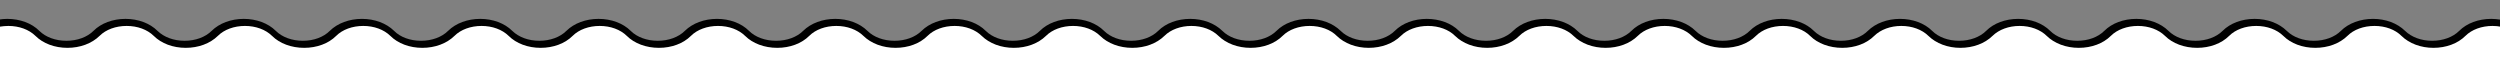 <?xml version="1.0" encoding="utf-8"?>
<!-- Generator: Adobe Illustrator 23.0.2, SVG Export Plug-In . SVG Version: 6.00 Build 0)  -->
<svg version="1.1" id="Calque_1" xmlns="http://www.w3.org/2000/svg" xmlns:xlink="http://www.w3.org/1999/xlink" x="0px" y="0px"
	 viewBox="0 0 1735 39.9" style="enable-background:new 0 0 1735 39.9;" xml:space="preserve">
<rect x="0" y="0" width="1735" height="39.9" fill="#808080" stroke="none"/>
<style type="text/css">
	.st0{fill:#FFFFFF;}
</style>
<path class="st0" d="M0,59.5h1735V15.7c-1.5-0.2-3-0.3-4.6-0.3c-9.1,0-17.4,3.2-23,8.6c-4.3,4.2-10.8,6.6-18.1,6.6
	c-7.2,0-13.8-2.4-18.1-6.6c-5.6-5.5-13.9-8.6-23-8.6c-9.1,0-17.5,3.2-23,8.6c-4.3,4.2-10.9,6.6-18.1,6.6c-7.3,0-13.9-2.4-18.1-6.6
	c-5.6-5.5-14-8.6-23-8.6c-9.1,0-17.5,3.2-23,8.6c-4.3,4.2-10.9,6.6-18.1,6.6c-7.3,0-13.9-2.4-18.1-6.6c-5.6-5.5-13.9-8.6-23-8.6
	c-9,0-17.5,3.2-23,8.6c-4.2,4.2-10.9,6.6-18.1,6.6c-7.3,0-13.9-2.4-18.1-6.6c-5.5-5.5-13.9-8.6-23-8.6c-9.1,0-17.5,3.2-23,8.6
	c-4.2,4.2-10.9,6.6-18.1,6.6c-7.2,0-13.8-2.4-18.1-6.6c-5.5-5.5-13.9-8.6-23-8.6c-9.1,0-17.4,3.2-23,8.6c-4.2,4.2-10.8,6.6-18.1,6.6
	c-7.3,0-13.9-2.4-18.1-6.6c-5.5-5.5-13.9-8.7-23-8.7c-9.1,0-17.4,3.2-23,8.6c-4.3,4.2-10.8,6.6-18.1,6.6c-7.3,0-13.9-2.4-18.1-6.6
	c-5.6-5.5-13.9-8.6-23-8.6c-9.1,0-17.4,3.2-23,8.6c-4.2,4.2-10.8,6.6-18.1,6.6c-7.2,0-13.9-2.4-18.1-6.6c-5.6-5.5-13.9-8.6-23-8.6
	c-9.1,0-17.5,3.2-23,8.6c-4.3,4.2-10.8,6.6-18.1,6.6c-7.2,0-13.9-2.4-18.1-6.6c-5.5-5.5-13.9-8.6-23-8.6c-9,0-17.4,3.2-23,8.6
	c-4.3,4.2-10.8,6.6-18.1,6.6c-7.2,0-13.8-2.4-18.1-6.6c-5.6-5.5-13.9-8.7-23-8.7c-9.1,0-17.5,3.2-23,8.6c-4.3,4.2-10.8,6.6-18.1,6.6
	c-7.3,0-13.9-2.4-18.1-6.6c-5.6-5.5-13.9-8.6-23-8.6c-9.1,0-17.5,3.2-23,8.6c-4.3,4.2-10.8,6.6-18.1,6.6c-7.3,0-13.9-2.4-18.1-6.6
	c-5.5-5.5-13.9-8.6-23-8.6c-9.1,0-17.5,3.2-23,8.6c-4.3,4.2-10.8,6.6-18.1,6.6c-7.3,0-13.8-2.4-18.1-6.6c-5.5-5.5-13.9-8.6-23-8.6
	c-9.1,0-17.5,3.2-23,8.6c-4.3,4.2-10.8,6.6-18.1,6.6c-7.3,0-13.9-2.4-18.1-6.6c-5.6-5.5-13.9-8.6-23-8.6c-9.1,0-17.5,3.2-23,8.6
	c-4.3,4.2-10.9,6.6-18.1,6.6c-7.3,0-13.9-2.4-18.1-6.6c-5.5-5.5-13.9-8.6-23-8.6c-9.1,0-17.5,3.2-23,8.6c-4.3,4.2-10.8,6.6-18.1,6.6
	c-7.3,0-13.9-2.4-18.1-6.6c-5.5-5.5-13.9-8.6-23-8.6c-9.1,0-17.5,3.2-23,8.6c-4.3,4.2-10.9,6.6-18.1,6.6c-7.2,0-13.8-2.4-18.1-6.6
	c-5.5-5.5-13.9-8.6-23-8.6c-9.1,0-17.5,3.2-23,8.6c-4.3,4.2-10.9,6.6-18.1,6.6c-7.3,0-13.8-2.4-18.1-6.6c-5.6-5.5-13.9-8.6-23-8.6
	c-9.1,0-17.5,3.2-23,8.6c-4.2,4.2-10.8,6.6-18.1,6.6c-7.3,0-13.9-2.4-18.1-6.6c-5.5-5.5-13.9-8.6-23-8.6c-9.1,0-17.5,3.2-23,8.6
	c-4.3,4.2-10.9,6.6-18.1,6.6c-7.2,0-13.8-2.4-18.1-6.6c-5.5-5.5-13.9-8.6-23-8.6c-9.1,0-17.4,3.2-23,8.6c-4.3,4.2-10.9,6.6-18.1,6.6
	c-7.2,0-13.8-2.4-18.1-6.6c-5.5-5.5-13.9-8.6-23-8.6c-1.5,0-3,0.1-4.5,0.3V59.5z"/>
<title>Calque_3</title>
<desc>Created with Sketch.</desc>
<path d="M1735,13.6c-2-0.3-4-0.5-6.1-0.5c-8.8,0-16.9,3-22.2,8.3c-4.4,4.4-11.3,6.9-18.8,6.9c-7.5,0-14.3-2.5-18.8-6.9
	c-5.4-5.3-13.5-8.3-22.2-8.3c-8.8,0-17,3-22.3,8.3c-4.4,4.4-11.3,6.9-18.8,6.9c-7.5,0-14.4-2.5-18.8-6.9c-5.4-5.3-13.5-8.3-22.3-8.3
	c-8.8,0-16.9,3-22.2,8.3c-4.4,4.4-11.3,6.9-18.8,6.9c-7.5,0-14.4-2.5-18.8-6.9c-5.4-5.3-13.5-8.3-22.3-8.3c-8.8,0-16.9,3-22.2,8.3
	c-4.4,4.4-11.2,6.9-18.8,6.9c-7.5,0-14.4-2.5-18.8-6.9c-5.3-5.3-13.4-8.3-22.2-8.3c-8.8,0-16.9,3-22.2,8.3
	c-4.4,4.4-11.3,6.9-18.8,6.9c-7.5,0-14.3-2.5-18.7-6.9c-5.3-5.3-13.5-8.3-22.3-8.3c-8.8,0-16.9,3-22.3,8.3
	c-4.4,4.4-11.2,6.9-18.7,6.9c-7.5,0-14.4-2.5-18.8-6.9c-5.3-5.3-13.5-8.3-22.3-8.3c-8.8,0-16.9,3-22.2,8.3
	c-4.4,4.4-11.3,6.9-18.8,6.9c-7.5,0-14.4-2.5-18.8-6.9c-5.4-5.3-13.5-8.3-22.3-8.3c-8.8,0-16.9,3-22.2,8.3
	c-4.4,4.4-11.3,6.9-18.8,6.9c-7.5,0-14.4-2.5-18.7-6.9c-5.4-5.3-13.5-8.3-22.3-8.3c-8.8,0-16.9,3-22.3,8.3
	c-4.4,4.4-11.3,6.9-18.8,6.9c-7.5,0-14.4-2.5-18.8-6.9c-5.3-5.3-13.5-8.3-22.3-8.3c-8.8,0-16.9,3-22.2,8.3
	c-4.4,4.4-11.3,6.9-18.8,6.9c-7.5,0-14.4-2.5-18.8-6.9c-5.4-5.3-13.5-8.3-22.3-8.3c-8.8,0-16.9,3-22.2,8.3
	c-4.4,4.4-11.3,6.9-18.8,6.9c-7.5,0-14.4-2.5-18.8-6.9c-5.4-5.3-13.5-8.3-22.3-8.3c-8.8,0-16.9,3-22.2,8.3
	c-4.4,4.4-11.3,6.9-18.8,6.9c-7.5,0-14.4-2.5-18.8-6.9c-5.3-5.3-13.5-8.3-22.3-8.3c-8.8,0-16.9,3-22.2,8.3
	c-4.4,4.4-11.3,6.9-18.8,6.9c-7.5,0-14.4-2.5-18.8-6.9c-5.3-5.3-13.4-8.3-22.2-8.3c-8.8,0-16.9,3-22.3,8.3
	c-4.4,4.4-11.3,6.9-18.8,6.9c-7.5,0-14.4-2.5-18.8-6.9c-5.4-5.3-13.5-8.3-22.3-8.3c-8.8,0-16.9,3-22.3,8.3
	c-4.4,4.4-11.3,6.9-18.8,6.9c-7.5,0-14.4-2.5-18.8-6.9c-5.3-5.3-13.4-8.3-22.2-8.3c-8.8,0-16.9,3-22.3,8.3
	c-4.4,4.4-11.3,6.9-18.8,6.9c-7.5,0-14.4-2.5-18.8-6.9c-5.3-5.3-13.5-8.3-22.3-8.3c-8.8,0-16.9,3-22.3,8.3
	c-4.4,4.4-11.3,6.9-18.8,6.9c-7.5,0-14.3-2.5-18.8-6.9c-5.3-5.3-13.5-8.3-22.2-8.3c-8.8,0-16.9,3-22.3,8.3
	c-4.4,4.4-11.3,6.9-18.8,6.9c-7.5,0-14.4-2.5-18.7-6.9c-5.4-5.3-13.5-8.3-22.3-8.3c-8.8,0-16.9,3-22.3,8.3
	c-4.4,4.4-11.2,6.9-18.7,6.9c-7.5,0-14.4-2.5-18.8-6.9c-5.3-5.3-13.5-8.3-22.2-8.3c-8.8,0-16.9,3-22.3,8.3
	c-4.4,4.4-11.3,6.9-18.8,6.9c-7.5,0-14.3-2.5-18.8-6.9c-5.3-5.3-13.5-8.3-22.2-8.3c-8.8,0-16.9,3-22.2,8.3
	c-4.4,4.4-11.3,6.9-18.8,6.9c-7.5,0-14.4-2.5-18.8-6.9c-5.3-5.3-13.4-8.3-22.3-8.3c-2,0-3.9,0.2-5.8,0.5v5C1.9,18.2,3.8,18,5.8,18
	c7.5,0,14.3,2.5,18.8,6.9c5.3,5.3,13.4,8.3,22.2,8.3c8.8,0,16.9-3,22.3-8.3c4.4-4.4,11.3-6.9,18.8-6.9c7.5,0,14.3,2.5,18.8,6.9
	c5.3,5.3,13.4,8.3,22.2,8.3c8.8,0,16.9-3,22.3-8.3c4.4-4.4,11.3-6.9,18.8-6.9c7.5,0,14.3,2.5,18.8,6.9c5.3,5.3,13.5,8.3,22.3,8.3
	c8.8,0,16.9-3,22.2-8.3c4.4-4.4,11.3-6.9,18.8-6.9c7.5,0,14.3,2.5,18.8,6.9c5.3,5.3,13.4,8.3,22.2,8.3c8.8,0,16.9-3,22.3-8.3
	c4.4-4.4,11.3-6.9,18.8-6.9c7.5,0,14.3,2.5,18.8,6.9c5.3,5.3,13.4,8.3,22.2,8.3c8.8,0,16.9-3,22.2-8.3c4.4-4.4,11.3-6.9,18.8-6.9
	c7.5,0,14.3,2.5,18.8,6.9c5.3,5.3,13.5,8.3,22.3,8.3c8.8,0,16.9-3,22.2-8.3c4.4-4.4,11.3-6.9,18.8-6.9c7.5,0,14.3,2.5,18.8,6.9
	c5.3,5.3,13.5,8.3,22.3,8.3c8.8,0,16.9-3,22.2-8.3c4.4-4.4,11.3-6.9,18.8-6.9c7.5,0,14.3,2.5,18.8,6.9c5.4,5.3,13.5,8.3,22.3,8.3
	c8.8,0,16.9-3,22.2-8.3c4.4-4.4,11.3-6.9,18.8-6.9c7.5,0,14.3,2.5,18.8,6.9c5.4,5.3,13.5,8.3,22.3,8.3c8.8,0,16.9-3,22.3-8.3
	c4.4-4.4,11.3-6.9,18.8-6.9c7.5,0,14.3,2.5,18.8,6.9c5.4,5.3,13.5,8.3,22.3,8.3c8.8,0,16.9-3,22.3-8.3c4.4-4.4,11.3-6.9,18.7-6.9
	c7.5,0,14.3,2.5,18.8,6.9c5.4,5.3,13.5,8.3,22.3,8.3c8.8,0,16.9-3,22.2-8.3c4.4-4.4,11.3-6.9,18.8-6.9c7.5,0,14.4,2.5,18.8,6.9
	c5.4,5.3,13.5,8.3,22.2,8.3c8.8,0,16.9-3,22.3-8.3c4.4-4.4,11.3-6.9,18.8-6.9c7.5,0,14.4,2.5,18.8,6.9c5.4,5.3,13.5,8.3,22.3,8.3
	c8.8,0,16.9-3,22.3-8.3c4.4-4.4,11.3-6.9,18.8-6.9c7.5,0,14.3,2.5,18.8,6.9c5.4,5.3,13.5,8.3,22.3,8.3c8.8,0,16.9-3,22.3-8.3
	c4.4-4.4,11.3-6.9,18.7-6.9c7.5,0,14.3,2.5,18.8,6.9c5.3,5.3,13.5,8.3,22.3,8.3c8.8,0,16.9-3,22.2-8.3c4.4-4.4,11.3-6.9,18.8-6.9
	c7.5,0,14.4,2.5,18.8,6.9c5.3,5.3,13.5,8.3,22.3,8.3c8.8,0,16.9-3,22.2-8.3c4.5-4.4,11.3-6.9,18.8-6.9c7.5,0,14.3,2.5,18.8,6.9
	c5.4,5.3,13.5,8.3,22.2,8.3c8.8,0,16.9-3,22.3-8.3c4.5-4.4,11.3-6.9,18.8-6.9c7.5,0,14.3,2.5,18.8,6.9c5.4,5.3,13.5,8.3,22.3,8.3
	c8.8,0,16.9-3,22.2-8.3c4.4-4.4,11.3-6.9,18.8-6.9c7.5,0,14.3,2.5,18.8,6.9c5.3,5.3,13.5,8.3,22.3,8.3c8.8,0,16.9-3,22.2-8.3
	c4.4-4.4,11.3-6.9,18.8-6.9c7.5,0,14.3,2.5,18.8,6.9c5.3,5.3,13.4,8.3,22.2,8.3c8.8,0,16.9-3,22.3-8.3c4.4-4.4,11.2-6.9,18.8-6.9
	c7.5,0,14.3,2.5,18.7,6.9c5.4,5.3,13.5,8.3,22.2,8.3c8.8,0,16.9-3,22.2-8.3c4.4-4.4,11.3-6.9,18.8-6.9c2.1,0,4.1,0.2,6.1,0.6V13.6z"
	/>
</svg>
